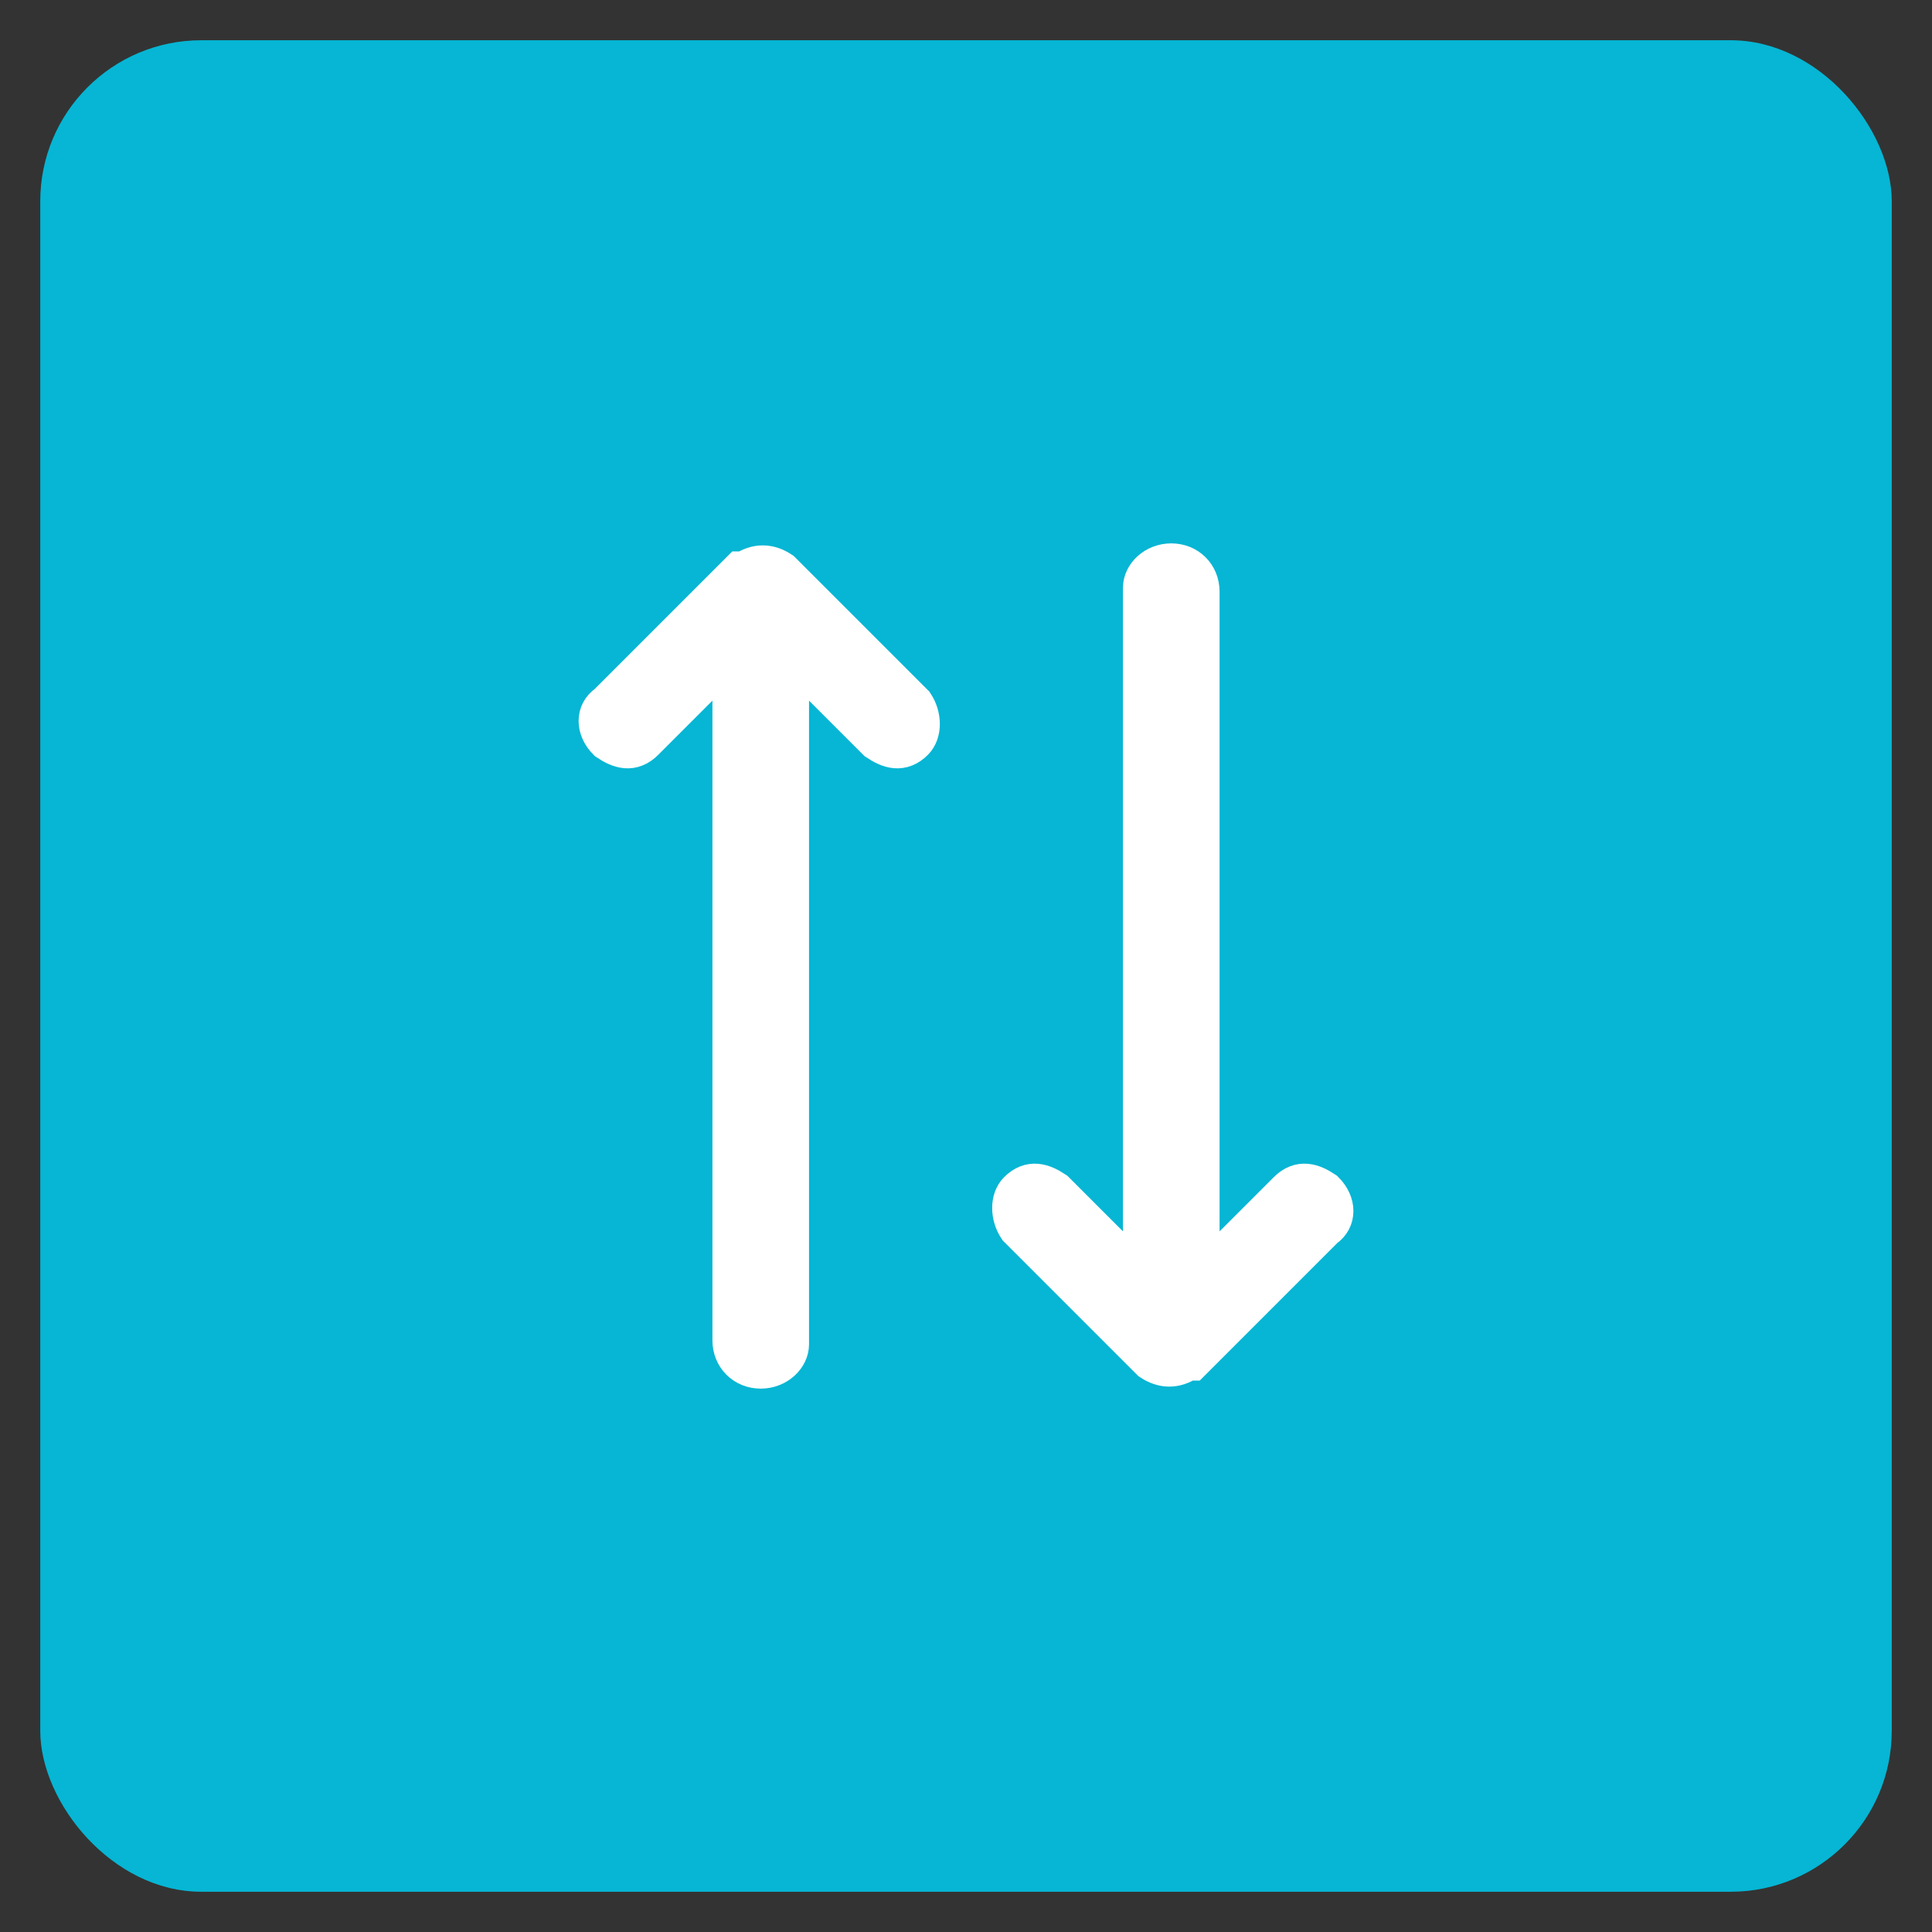 <?xml version="1.0" encoding="utf-8"?>
<svg id="Ebene_1" data-name="Ebene 1" xmlns="http://www.w3.org/2000/svg" version="1.1" viewBox="0 0 48 48">
    <rect x="0" y="0" width="48" height="48" fill="#333333" stroke="none"/>
    <defs>
        <style>
      .cls-1 {
        fill: #fff;
        stroke: #fff;
        stroke-miterlimit: 10;
      }

      .cls-2 {
        fill: #06b6d4;
        stroke-width: 0px;
      }
    </style>
    </defs>
    <rect class="cls-2" x="1" y="1" width="46" height="46" rx="4" ry="4" />
    <g>
        <path class="cls-1" d="M18.5,14.2h0s0,0,0,0h0c.3-.2.6-.2.9,0l3.3,3.3h0c.2.3.2.7,0,.9h0c-.3.3-.6.2-.9,0l-2.2-2.2v17.2c0,.3-.3.6-.7.6s-.7-.3-.7-.7v-17.1l-2.2,2.2h0c-.3.3-.6.2-.9,0h0c-.3-.3-.3-.7,0-.9l3.3-3.3Z" />
        <path class="cls-1" d="M29.5,33.8h0s0,0,0,0h0c-.3.2-.6.2-.9,0l-3.3-3.3h0c-.2-.3-.2-.7,0-.9h0c.3-.3.6-.2.9,0l2.2,2.2V14.6c0-.3.3-.6.7-.6s.7.3.7.7v17.1l2.2-2.2h0c.3-.3.6-.2.9,0h0c.3.3.3.7,0,.9l-3.3,3.3Z" />
    </g>
</svg>
